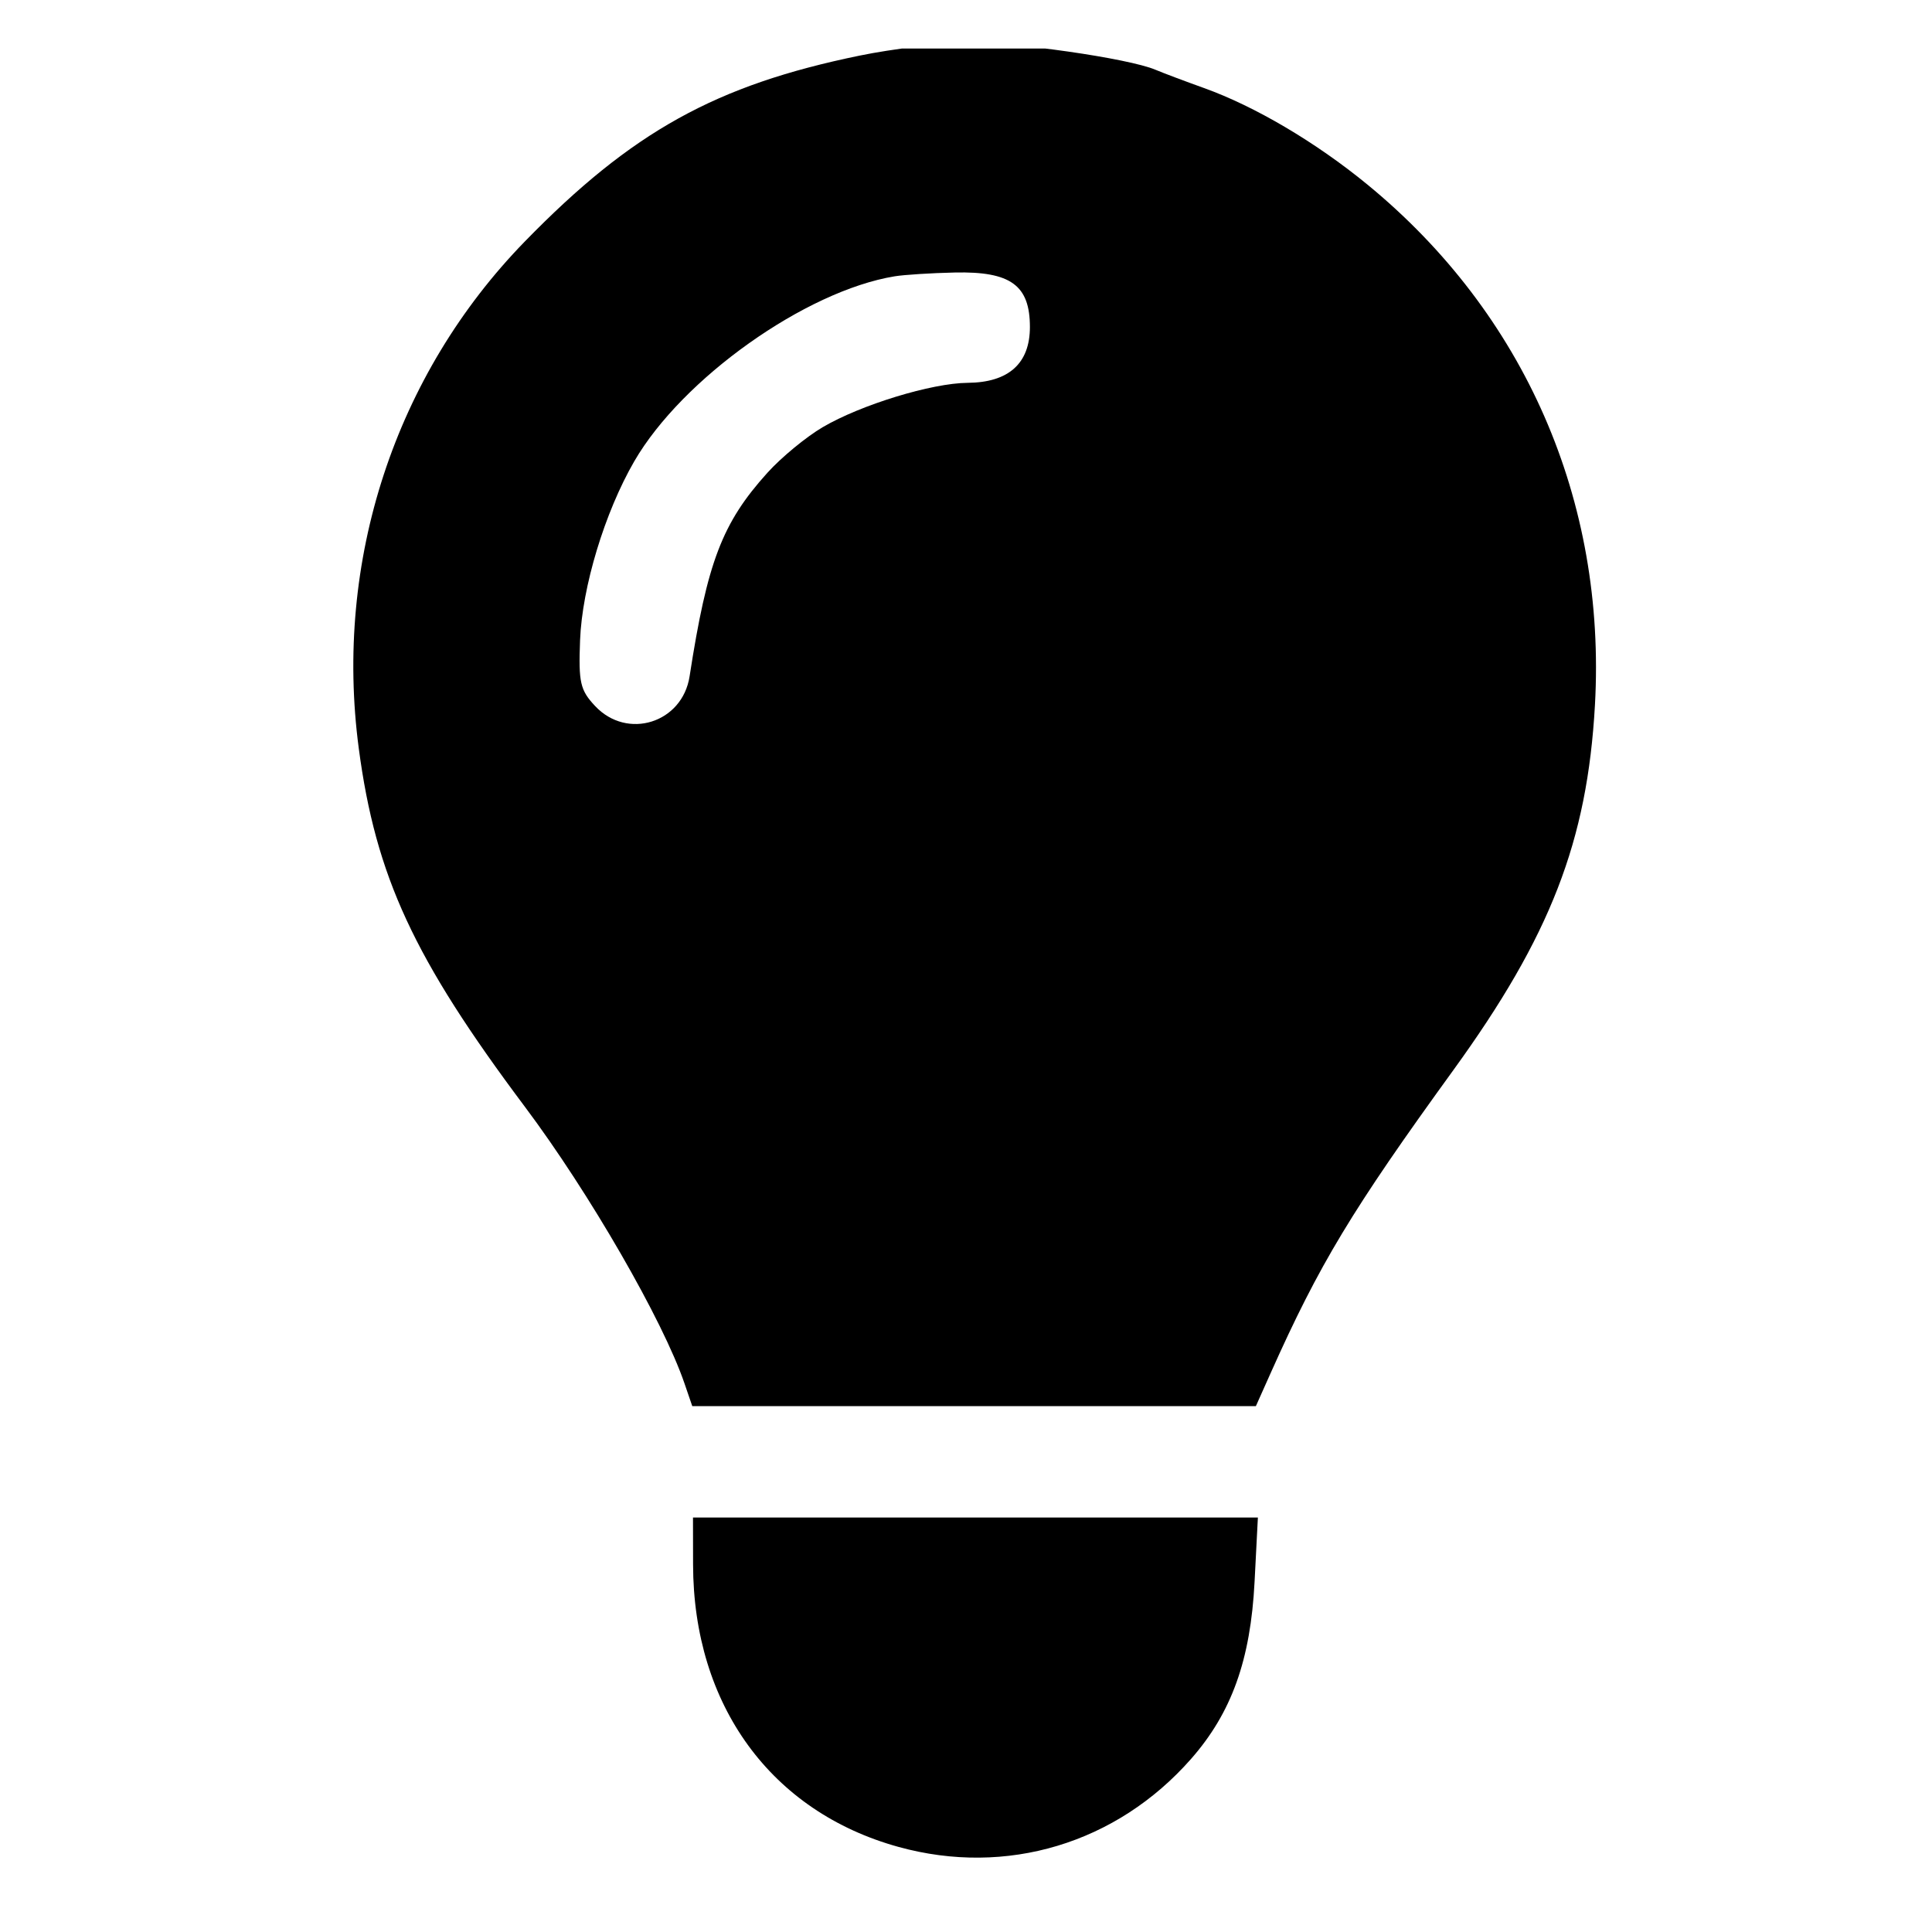 <svg width="955" height="955" xmlns="http://www.w3.org/2000/svg" xmlns:xlink="http://www.w3.org/1999/xlink" xml:space="preserve" overflow="hidden"><defs><clipPath id="clip0"><rect x="-7903" y="-218" width="685" height="910"/></clipPath><clipPath id="clip1"><rect x="-7903" y="-218" width="685" height="910"/></clipPath></defs><g transform="translate(8028 242)"><g clip-path="url(#clip0)"><g clip-path="url(#clip1)"><g><path d="M2237.61 807.625C2166.37 822.22 2124.95 845.17 2072.08 899.35 2007.78 965.251 1977.62 1057.15 1989.91 1149.74 1998.31 1213.01 2017.11 1253.52 2072.04 1326.75 2103.89 1369.21 2140.24 1432.16 2150.93 1463.38L2154.76 1474.55 2294.06 1474.55 2433.36 1474.55 2440.66 1458.23C2464.71 1404.46 2480.85 1377.72 2530.94 1308.67 2578.96 1242.47 2597.2 1195.49 2600.96 1128.36 2606.61 1027.38 2566.19 935.014 2488.47 871.313 2463.04 850.47 2432.93 832.707 2407.75 823.677 2398.3 820.288 2387.47 816.215 2383.69 814.62 2370.32 808.99 2313.64 800.871 2290.39 801.253 2277.43 801.466 2253.68 804.333 2237.61 807.625M2254.79 916.639C2210.71 923.874 2149.77 967.131 2126.08 1008.01 2111.48 1033.21 2100.31 1070.07 2099.3 1096.38 2098.51 1117.26 2099.35 1120.96 2106.73 1128.83 2122.62 1145.76 2149.87 1137.21 2153.44 1114.17 2162.2 1057.61 2169.56 1038.39 2191.9 1013.66 2198.76 1006.06 2211.07 995.925 2219.24 991.137 2238.13 980.059 2273.11 969.369 2290.88 969.235 2311.15 969.084 2321.66 959.669 2321.66 941.679 2321.66 921.035 2312.15 914.147 2284.49 914.759 2272.88 915.017 2259.52 915.862 2254.79 916.639M2155.16 1552.75C2155.28 1622.16 2193.66 1674.85 2256.74 1692.23 2310.09 1706.92 2364.53 1690.56 2401.32 1648.76 2421.35 1626 2430.73 1599.89 2432.71 1561.34L2434.35 1529.55 2294.73 1529.55 2155.12 1529.55 2155.16 1552.75" fill-rule="evenodd" transform="matrix(1 0 0 1.001 -9840.57 -1022.97)"/></g></g></g></g></svg>